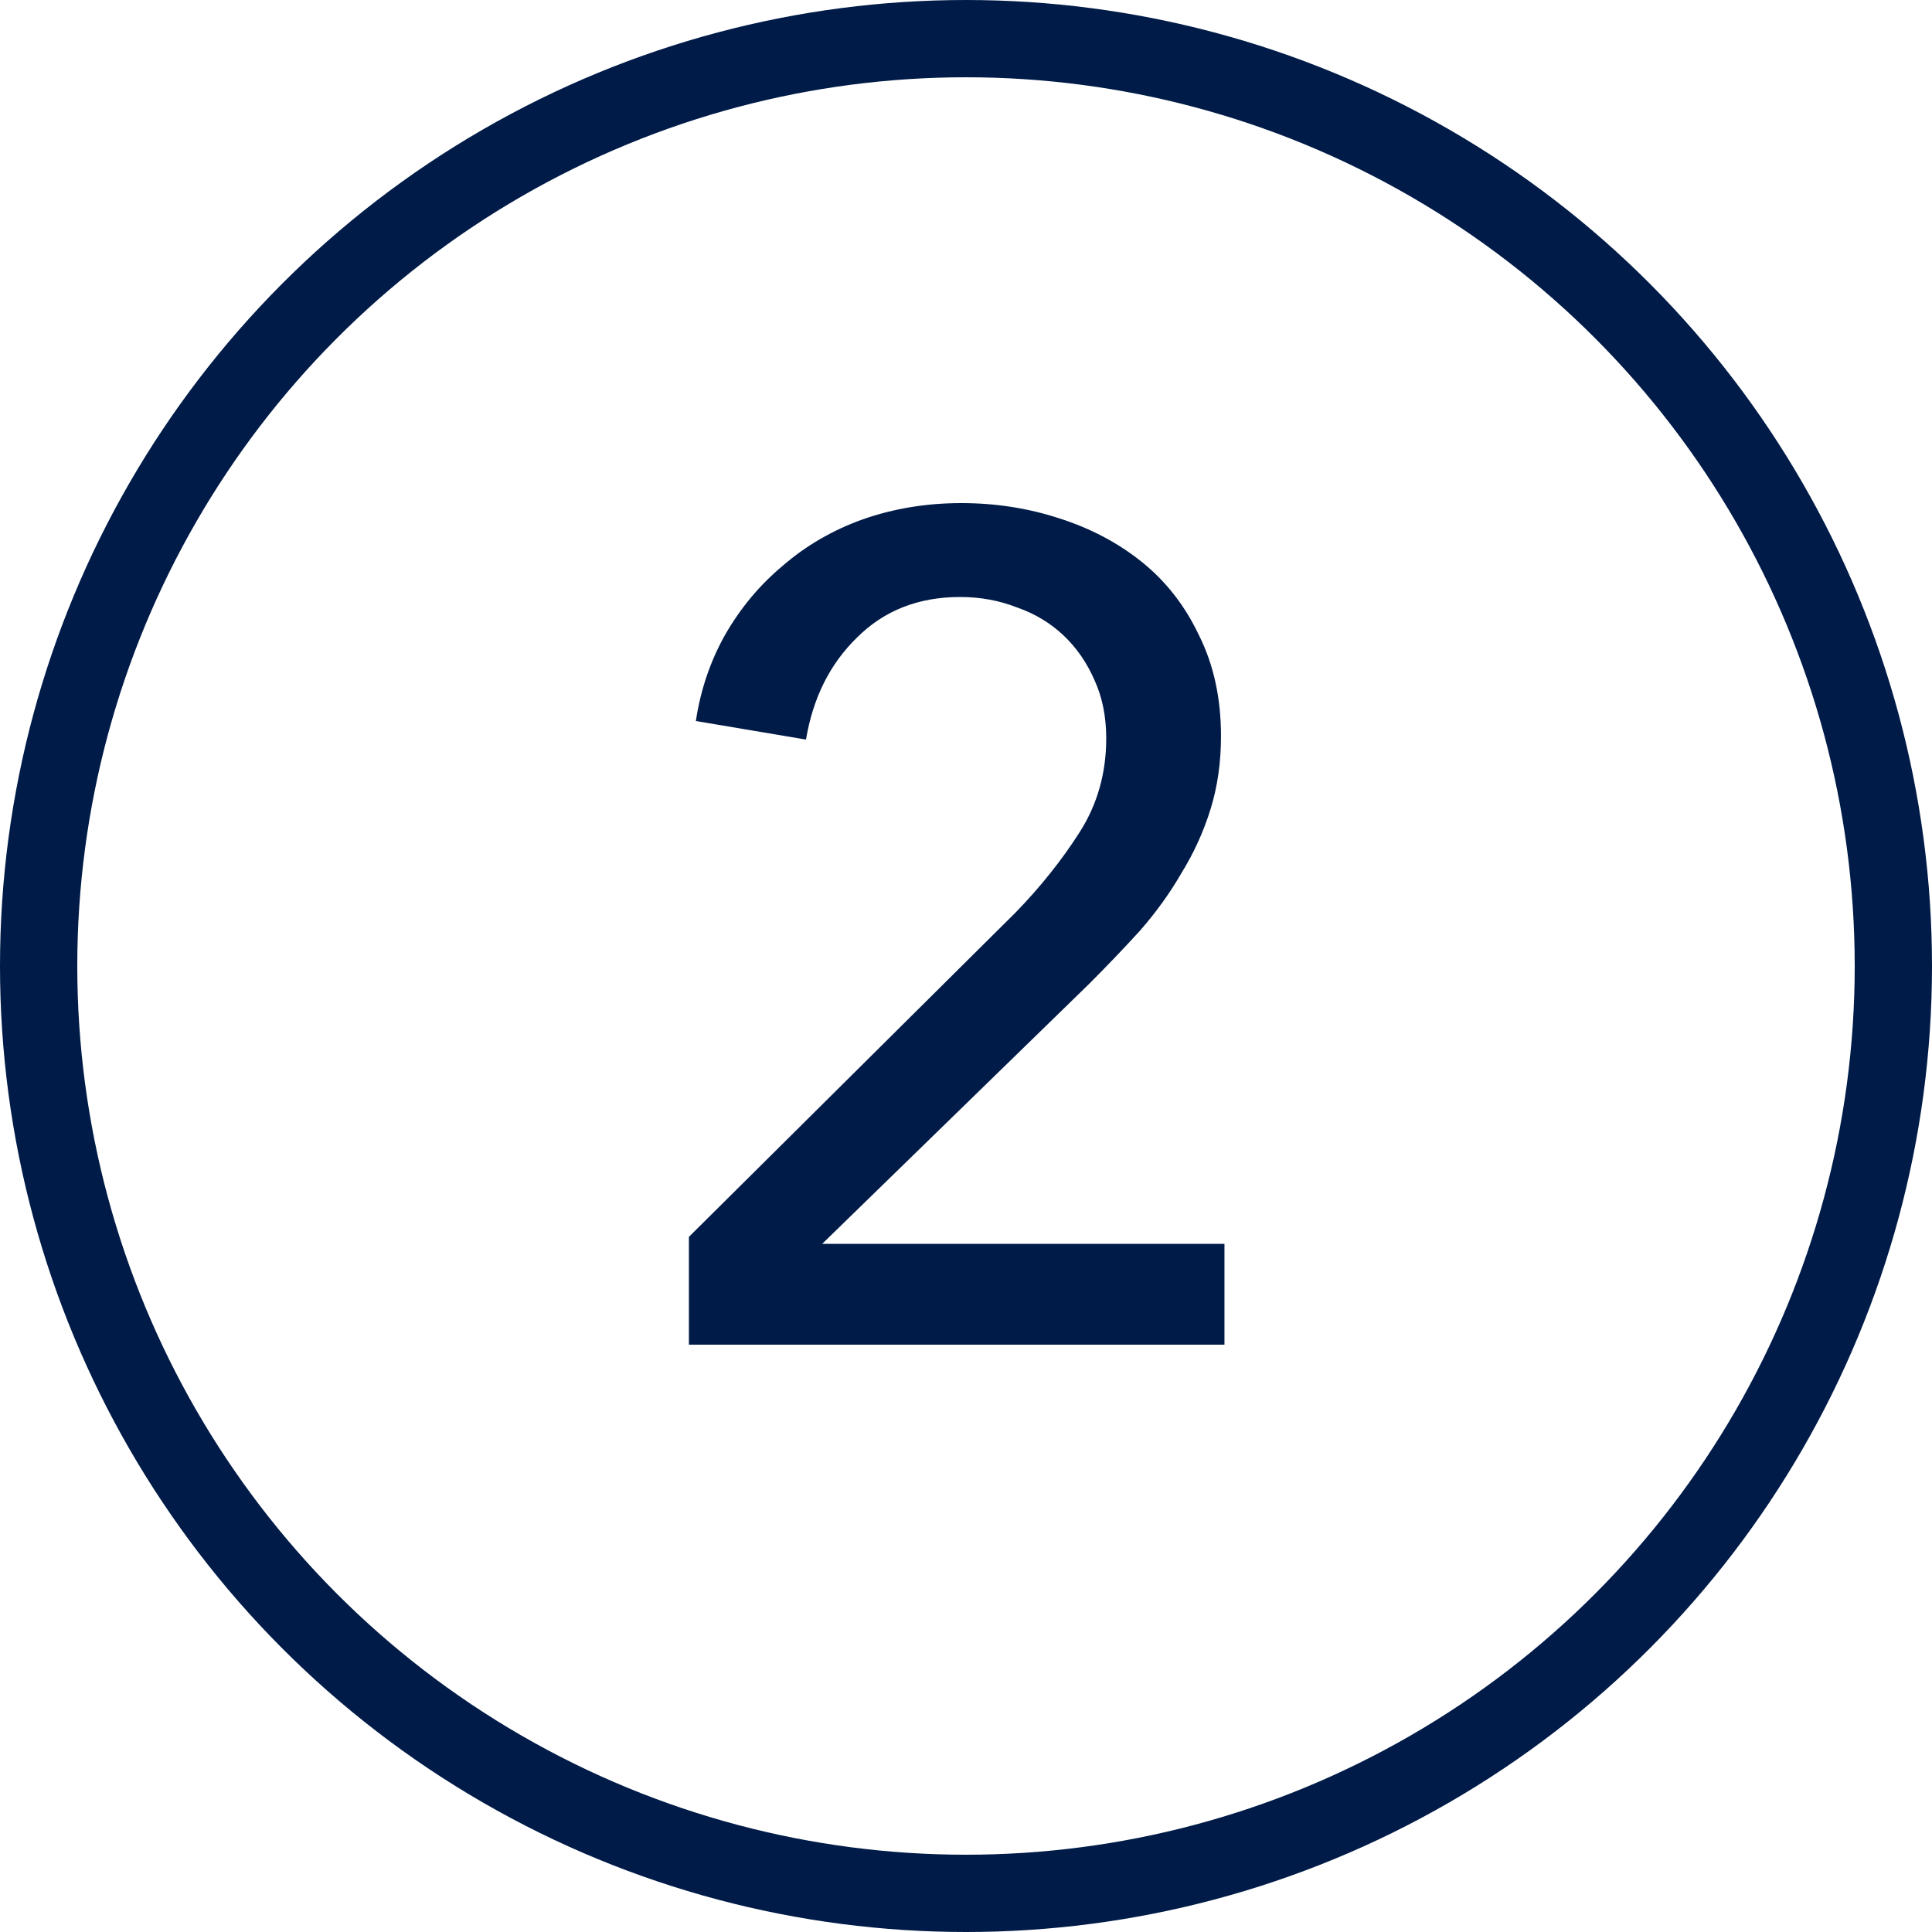 <svg width="500" height="500" viewBox="0 0 500 500" fill="none" xmlns="http://www.w3.org/2000/svg">
<path d="M316.891 348H178.291V320.1L262.891 236.1C269.291 229.5 274.791 222.6 279.391 215.4C283.991 208.2 286.291 200.1 286.291 191.1C286.291 185.5 285.291 180.5 283.291 176.1C281.291 171.5 278.591 167.6 275.191 164.4C271.791 161.2 267.791 158.8 263.191 157.2C258.591 155.4 253.691 154.5 248.491 154.5C237.691 154.5 228.791 158 221.791 165C214.791 171.8 210.391 180.6 208.591 191.4L180.091 186.6C181.291 178.6 183.791 171.2 187.591 164.4C191.591 157.4 196.591 151.4 202.591 146.4C208.591 141.2 215.491 137.2 223.291 134.4C231.291 131.6 239.791 130.2 248.791 130.2C257.591 130.2 265.991 131.5 273.991 134.1C282.191 136.7 289.391 140.5 295.591 145.5C301.791 150.5 306.691 156.8 310.291 164.4C314.091 172 315.991 180.7 315.991 190.5C315.991 197.3 315.091 203.6 313.291 209.4C311.491 215.2 308.991 220.7 305.791 225.9C302.791 231.1 299.191 236.1 294.991 240.9C290.791 245.5 286.391 250.1 281.791 254.7L212.791 321.9H316.891V348Z" fill="#001B47"/>
<circle cx="250" cy="250" r="240" stroke="#001B47" stroke-width="20"/>
</svg>
